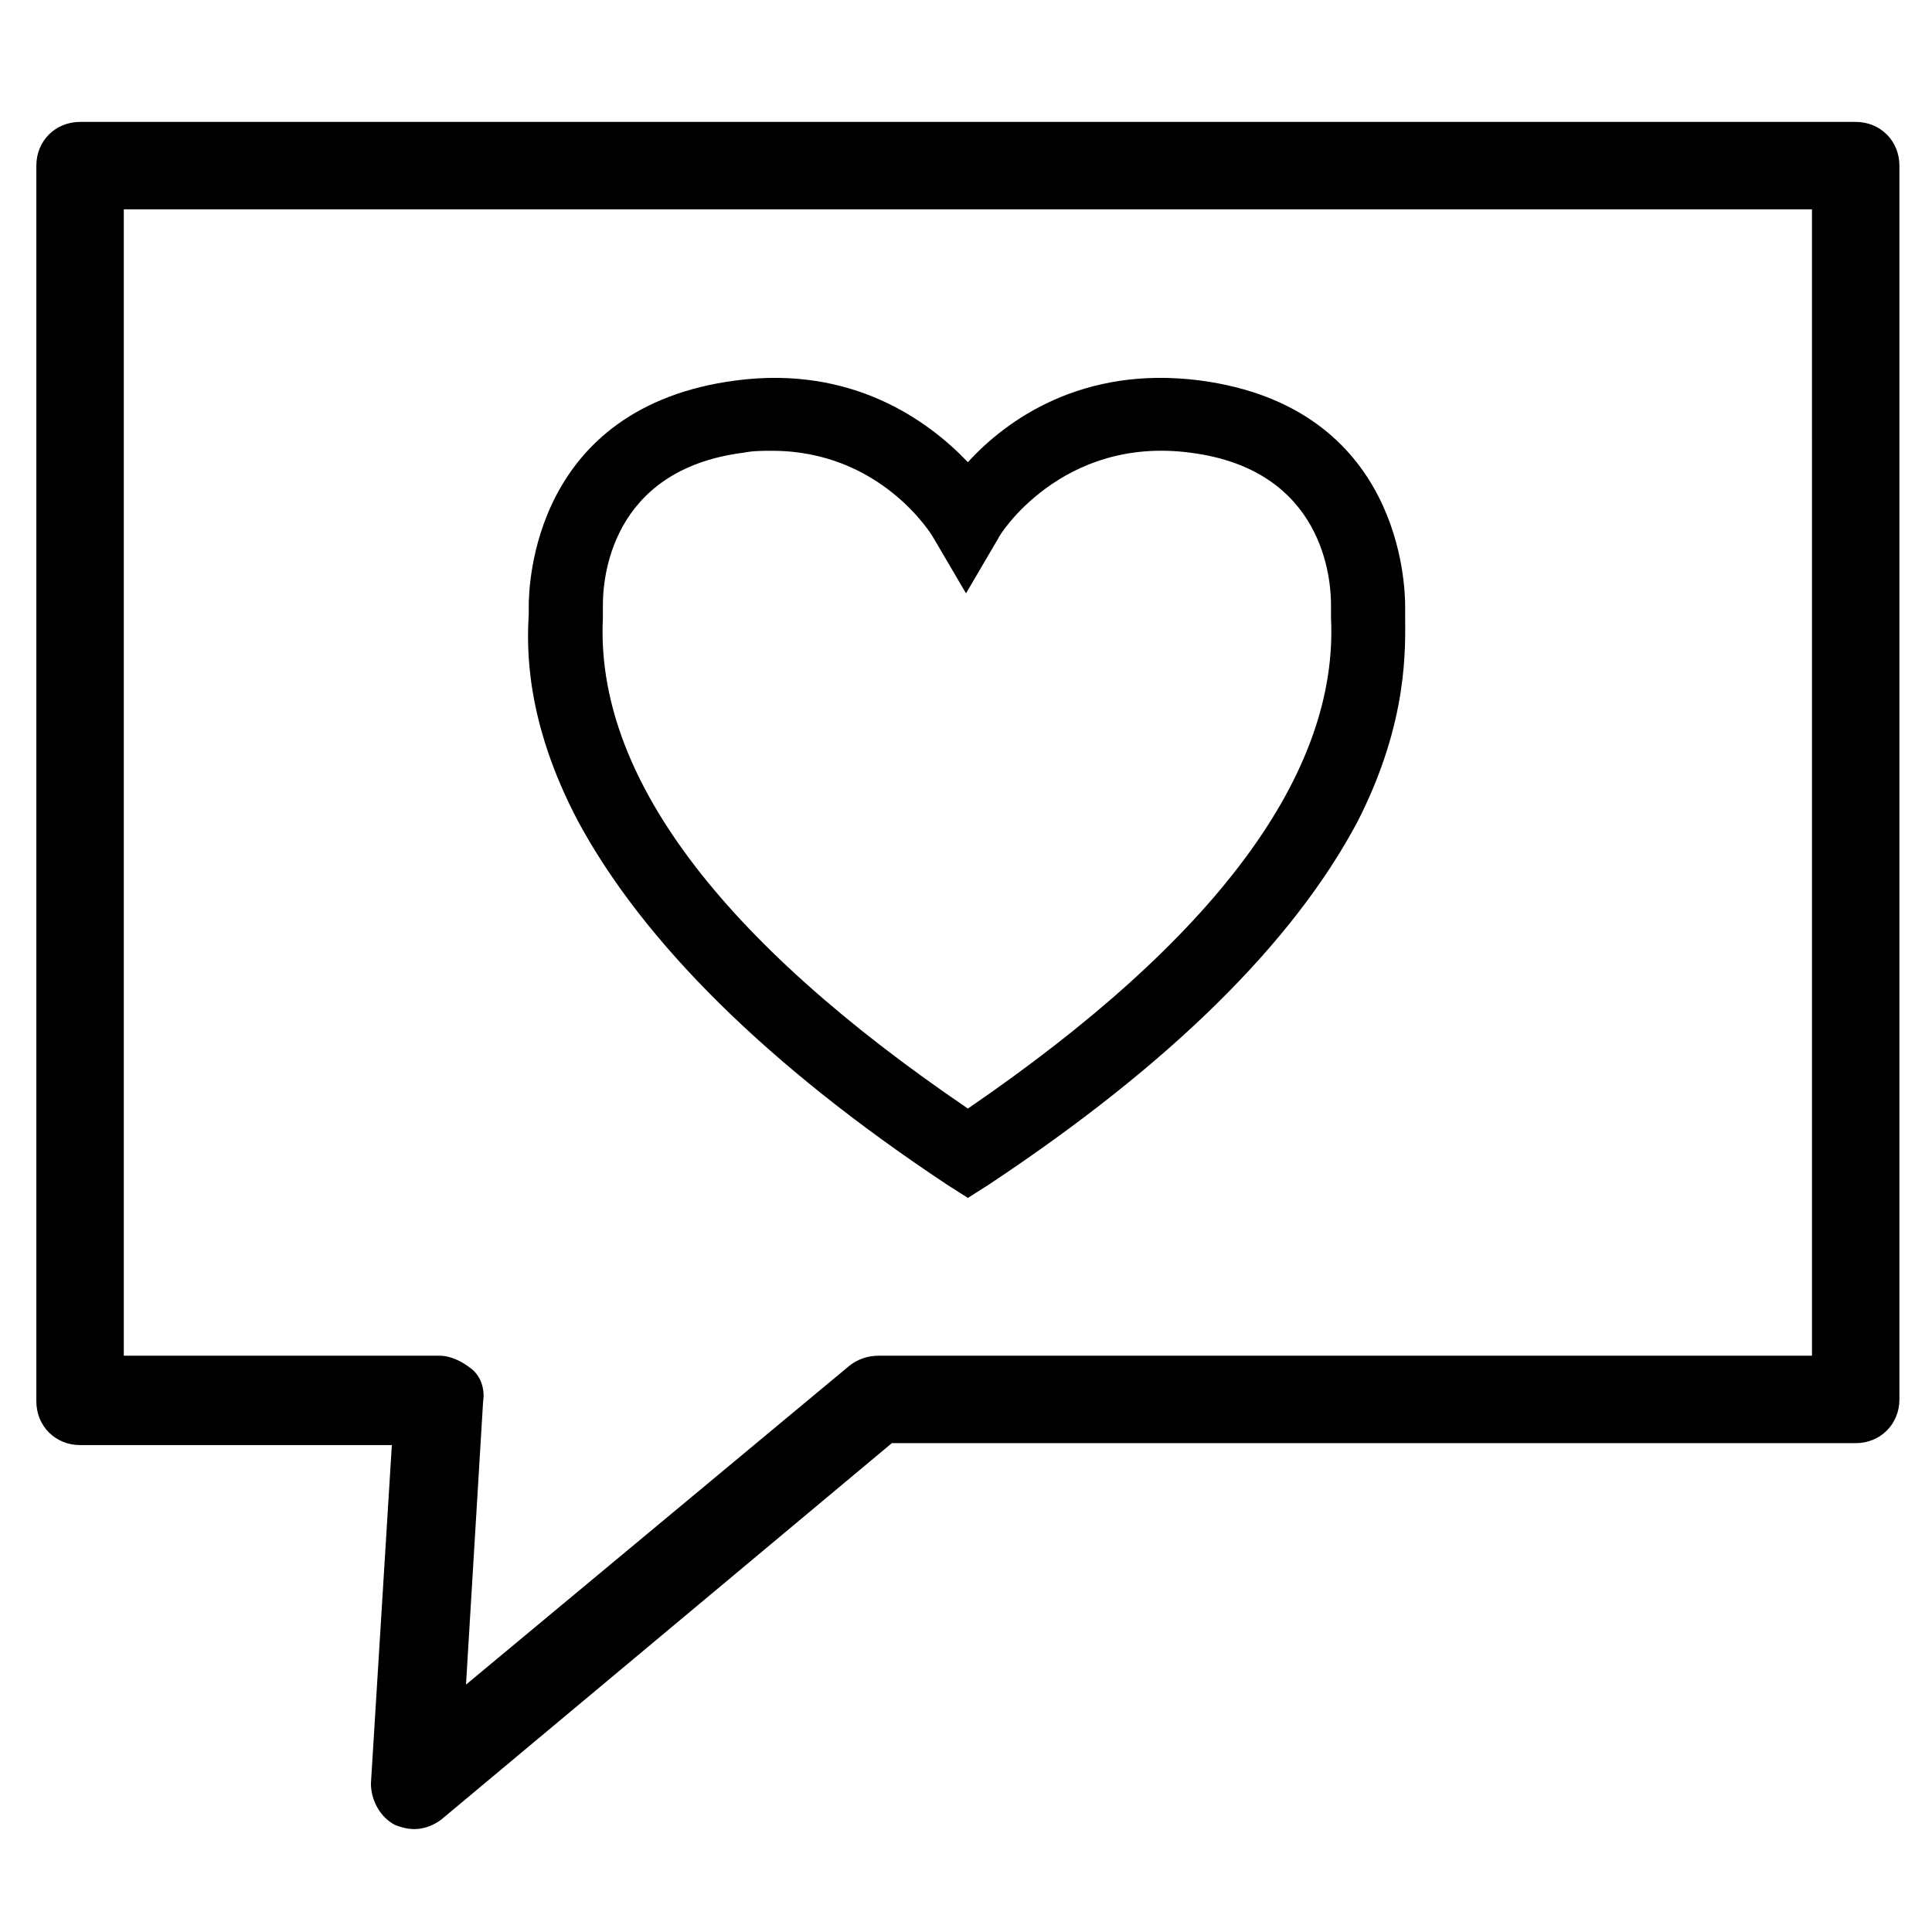 <?xml version="1.0" encoding="UTF-8"?>
<!-- Uploaded to: ICON Repo, www.svgrepo.com, Generator: ICON Repo Mixer Tools -->
<svg fill="#000000" width="800px" height="800px" version="1.1" viewBox="144 144 512 512" xmlns="http://www.w3.org/2000/svg">
 <g>
  <path d="m516.38 306.79v-2.016c0-5.543-1.008-52.898-54.41-59.953-31.234-4.031-51.387 10.578-61.465 21.664-10.578-11.082-30.73-25.695-61.465-21.664-53.91 7.055-54.918 54.414-54.918 59.953v2.016c-0.504 8.566-1.008 28.215 13.098 54.914 17.129 31.738 49.879 64.488 97.738 96.227l5.543 3.527 5.543-3.527c47.863-31.738 80.609-63.984 97.738-96.227 13.605-26.699 12.598-46.348 12.598-54.914zm-19.648 1.008c2.016 41.312-30.73 85.145-96.227 129.98-66-44.84-98.75-88.672-96.734-129.98v-3.527c0-6.047 1.512-35.77 37.281-40.305 2.519-0.504 5.039-0.504 7.559-0.504 28.719 0 42.32 22.168 42.824 23.176l8.566 14.609 8.566-14.609c0-0.504 16.625-27.207 50.883-22.672 35.77 4.535 37.281 34.258 37.281 40.305v3.527z"/>
  <path d="m253.89 628.73c-2.016 0-3.527-0.504-5.039-1.008-4.031-2.016-6.551-6.551-6.551-11.082l5.543-89.68h-82.625c-6.551 0-11.586-5.039-11.586-11.586v-327.48c0-6.551 5.039-11.586 11.586-11.586h470.56c6.551 0 11.586 5.039 11.586 11.586v326.97c0 6.551-5.039 11.586-11.586 11.586h-255.43l-119.41 99.758c-2.012 1.508-4.531 2.516-7.051 2.516zm-77.082-125.45h83.633c3.023 0 6.047 1.512 8.566 3.527s3.527 5.543 3.023 8.566l-4.535 75.066 101.77-84.641c2.016-1.512 4.535-2.519 7.559-2.519h247.37l-0.004-303.8h-447.38z"/>
 </g>
</svg>